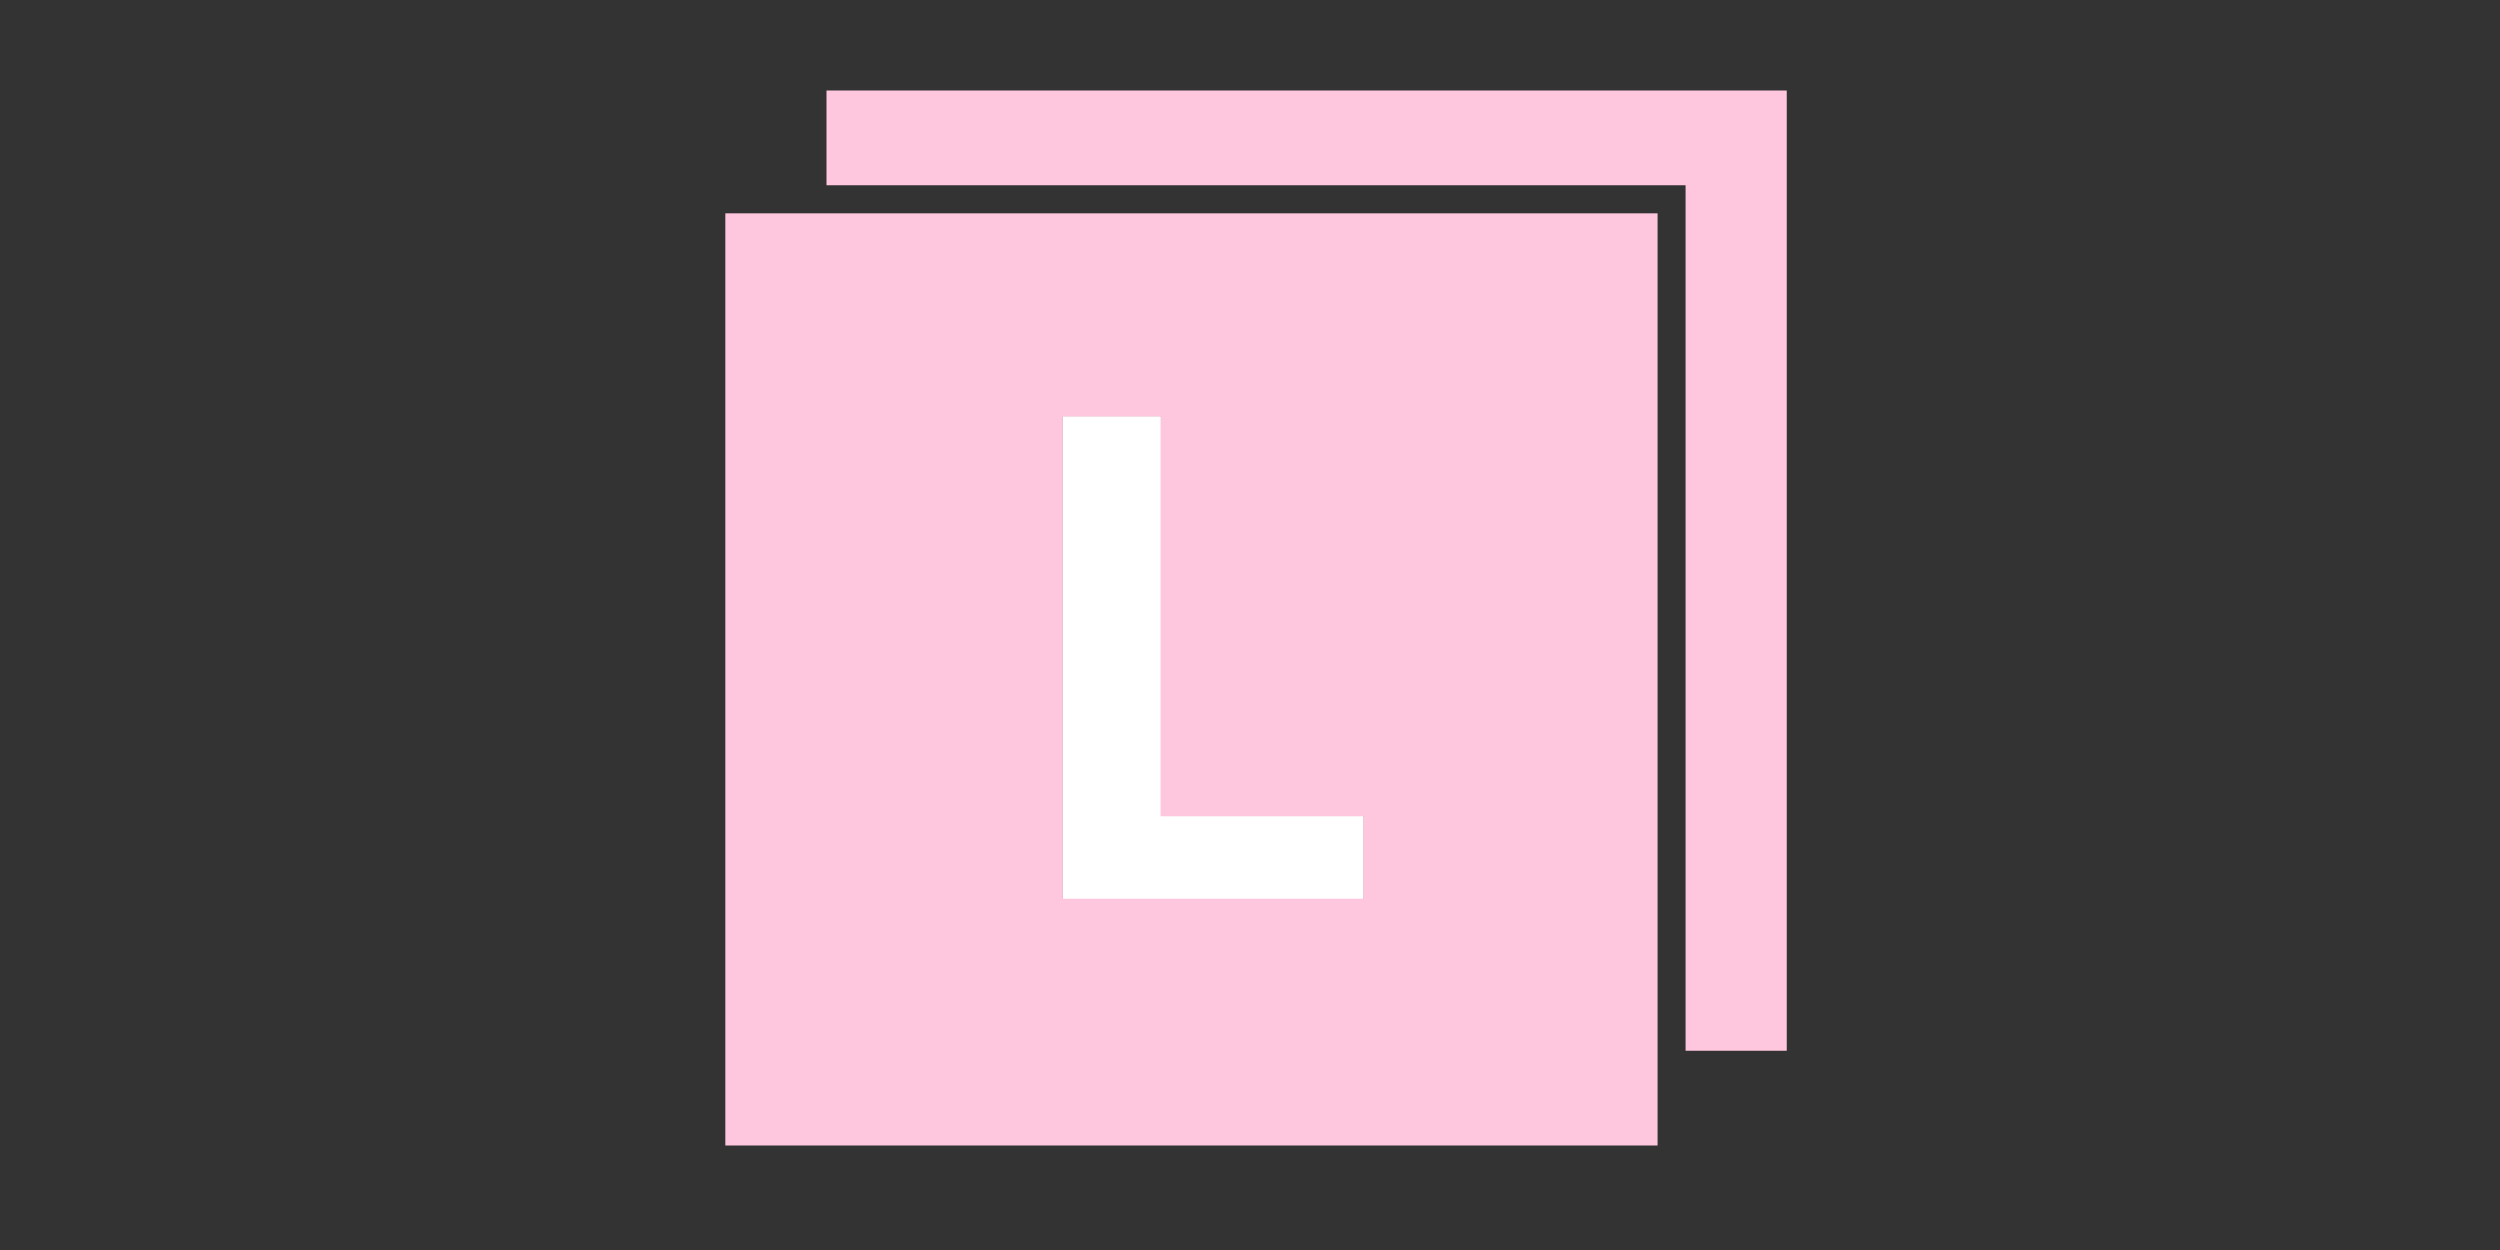 <?xml version="1.0" encoding="UTF-8"?>
<svg id="_レイヤー_2" data-name="レイヤー 2" xmlns="http://www.w3.org/2000/svg" viewBox="0 0 300 150">
  <rect x="0" y="0" width="300" height="150" fill="#333333" stroke="none"/>
  <defs>
    <style>
      .cls-1 {
        fill: none;
      }

      .cls-1, .cls-2, .cls-3 {
        stroke-width: 0px;
      }

      .cls-2 {
        fill: #fff;
      }

      .cls-3 {
        fill: #ffc7dd;
      }
    </style>
  </defs>
  <g id="_レイヤー_1-2" data-name="レイヤー 1">
    <g>
      <g>
        <polygon class="cls-3" points="139.28 97.95 163.6 97.95 163.6 107.85 127.54 107.85 127.54 49.98 139.28 49.98 139.28 97.95"/>
        <polygon class="cls-3" points="214.41 10.86 214.41 126.09 202.27 126.09 202.27 22.23 99.18 22.23 99.18 10.86 214.41 10.86"/>
      </g>
      <g>
        <polygon class="cls-3" points="139.28 97.95 163.6 97.95 163.6 107.85 127.54 107.85 127.54 49.98 139.28 49.98 139.28 97.95"/>
        <path class="cls-1" d="M83.67,22.23v118.6h118.6V22.23h-118.6ZM198.91,137.46h-111.87V25.6h111.87v111.86Z"/>
        <path class="cls-3" d="M87.04,25.6v111.86h111.87V25.6h-111.87ZM163.6,107.85h-36.06v-57.87h11.74v47.97h24.32v9.9Z"/>
      </g>
      <path class="cls-2" d="M139.28,97.95v-47.97h-11.74v57.87h36.06v-9.9h-24.32Z"/>
    </g>
    <rect class="cls-1" width="300" height="150"/>
  </g>
</svg>